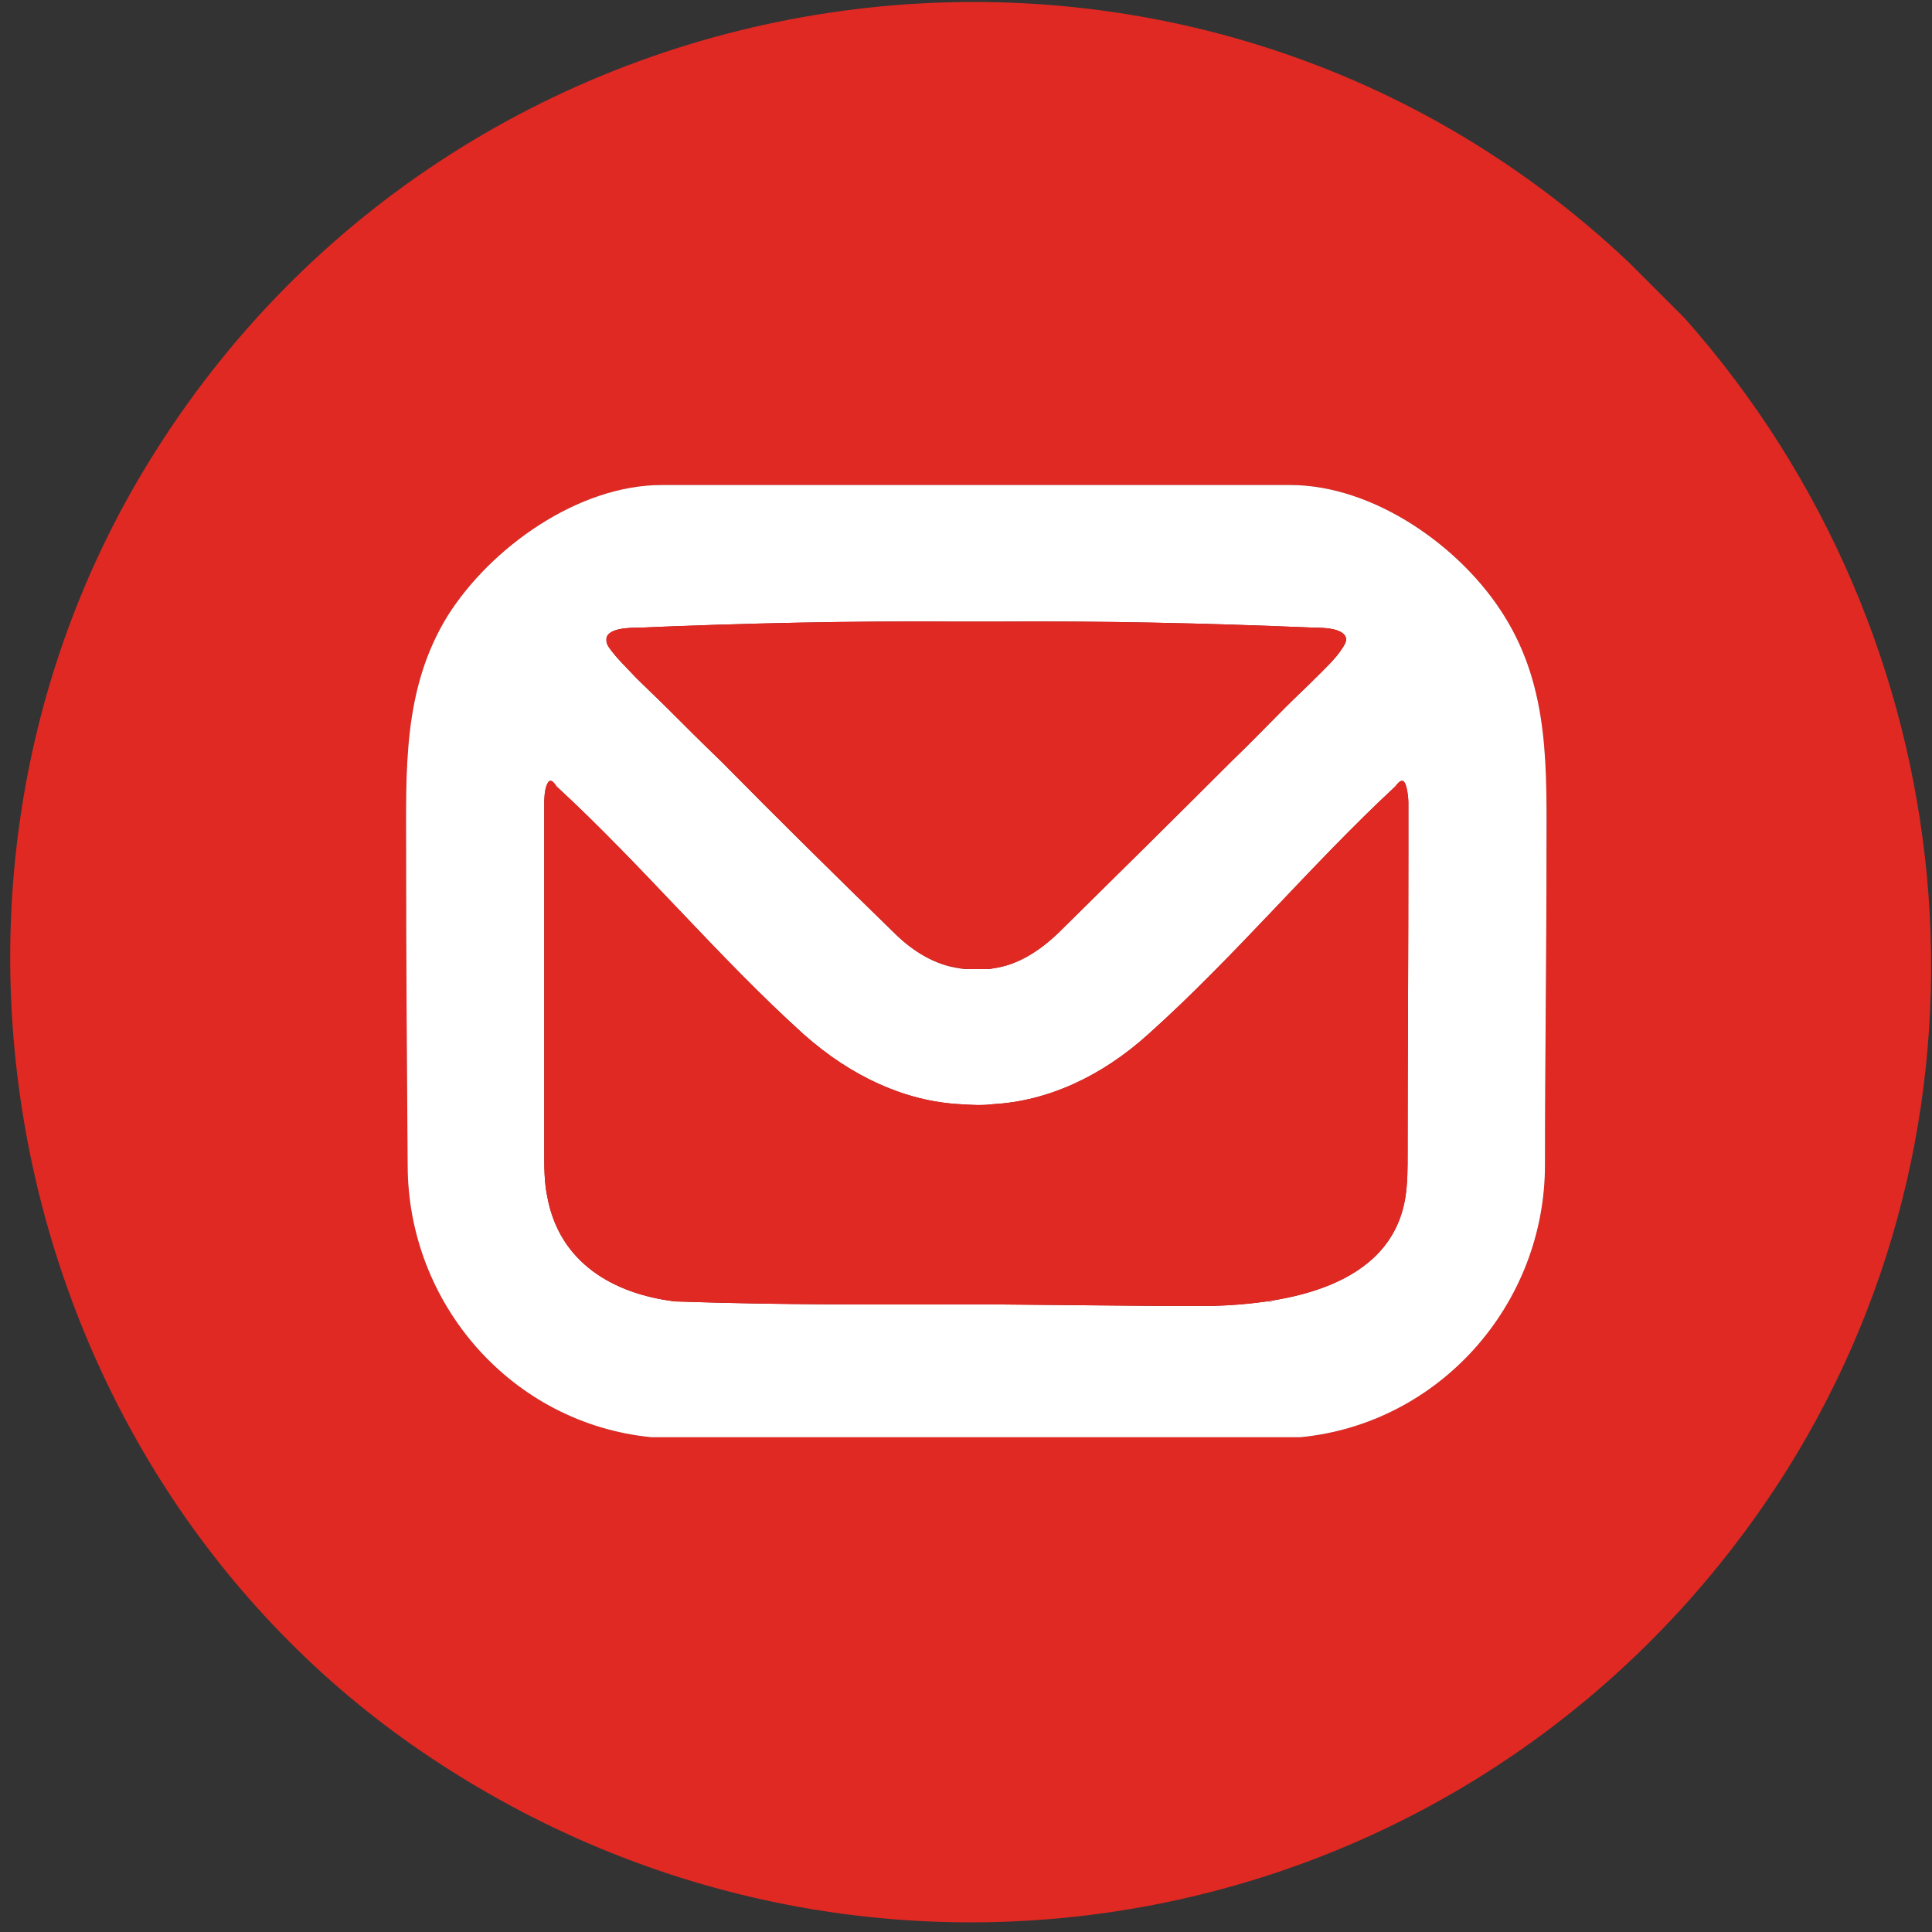 <svg width="46" height="46" viewBox="0 0 46 46" fill="none" xmlns="http://www.w3.org/2000/svg">
<rect x="0" y="0" width="46" height="46" fill="#333333" stroke="none"/>
<g id="Layer_1" clip-path="url(#clip0_0_499)">
<path id="Vector" d="M35.809 14.655C34.798 13.029 32.721 11.548 30.715 11.548H15.758C13.771 11.548 11.693 13.029 10.663 14.655C9.579 16.407 9.67 18.34 9.67 20.346C9.67 22.802 9.688 25.277 9.706 27.734C9.706 31.058 12.199 33.894 15.505 34.219H30.968C34.274 33.894 36.785 31.058 36.785 27.734C36.785 25.277 36.821 22.802 36.821 20.346C36.821 18.34 36.911 16.407 35.809 14.655ZM15.216 14.944C17.745 14.836 20.292 14.782 22.839 14.8H23.652C26.199 14.782 28.746 14.836 31.275 14.944C31.474 14.944 32.07 14.944 32.052 15.251C32.034 15.324 31.998 15.378 31.962 15.432C31.799 15.685 31.564 15.902 31.329 16.137C31.095 16.371 30.842 16.606 30.607 16.841C30.173 17.275 29.758 17.708 29.324 18.124C27.951 19.497 26.578 20.852 25.206 22.206C24.718 22.676 24.194 22.983 23.652 23.055C23.652 23.055 23.562 23.055 23.507 23.073H23.453C23.453 23.073 23.309 23.073 23.255 23.073C23.2 23.073 23.128 23.073 23.056 23.073C22.984 23.073 22.911 23.055 22.839 23.037C22.297 22.983 21.755 22.676 21.285 22.206C19.895 20.852 18.522 19.497 17.167 18.124C16.733 17.708 16.3 17.275 15.866 16.841C15.631 16.606 15.378 16.371 15.143 16.137C14.927 15.902 14.692 15.685 14.511 15.432C14.475 15.378 14.439 15.324 14.439 15.251C14.403 14.944 15.017 14.944 15.216 14.944ZM33.533 20.309C33.533 22.694 33.515 25.079 33.515 27.463C33.515 27.806 33.515 28.168 33.461 28.511C33.118 30.643 30.625 31.04 28.873 31.094C28.602 31.094 28.313 31.094 28.024 31.094H27.608L23.652 31.058H23.255C20.78 31.058 18.702 31.076 16.065 30.986C14.601 30.805 13.319 30.064 13.03 28.493C12.958 28.15 12.958 27.788 12.958 27.445V19.099C12.958 19.099 12.958 18.792 13.03 18.666C13.066 18.575 13.138 18.539 13.247 18.72C15.27 20.581 17.113 22.802 19.136 24.627C20.274 25.639 21.556 26.217 22.839 26.289C23.11 26.307 23.381 26.325 23.652 26.289C24.934 26.217 26.217 25.639 27.337 24.627C29.378 22.802 31.221 20.581 33.226 18.72C33.353 18.539 33.425 18.575 33.461 18.666C33.515 18.792 33.533 19.045 33.533 19.099V20.291V20.309Z" fill="#E02923"/>
<g id="Group">
<g id="EFhYWV.tif">
<g id="Group_2">
<path id="Vector_2" d="M40.109 7.574L38.772 6.237C28.204 -3.735 11.079 -1.314 3.528 11.024C-2.723 21.231 0.222 34.996 10.031 41.698C20.906 49.123 35.557 46.106 42.548 34.996C47.967 26.343 46.829 15.143 40.109 7.574ZM30.968 34.219H15.505C12.199 33.894 9.706 31.058 9.706 27.734C9.688 25.277 9.67 22.802 9.67 20.346C9.67 18.34 9.579 16.407 10.663 14.655C11.693 13.029 13.771 11.548 15.758 11.548H30.715C32.721 11.548 34.798 13.029 35.809 14.655C36.911 16.407 36.821 18.34 36.821 20.346C36.821 22.802 36.785 25.277 36.785 27.734C36.785 31.058 34.274 33.894 30.968 34.219Z" fill="#E02923"/>
<path id="Vector_3" d="M30.119 31.004H30.264C30.264 31.004 30.354 30.986 30.408 30.968C30.318 30.986 30.209 31.004 30.119 31.004Z" fill="#2E3192"/>
<path id="Vector_4" d="M30.119 31.004H30.264C30.264 31.004 30.354 30.986 30.408 30.968C30.318 30.986 30.209 31.004 30.119 31.004Z" fill="#2E3192"/>
<path id="Vector_5" d="M23.652 23.037C23.652 23.037 23.562 23.073 23.507 23.073C23.562 23.055 23.616 23.055 23.652 23.037Z" fill="#2E3192"/>
<path id="Vector_6" d="M23.056 23.073C23.056 23.073 22.911 23.073 22.839 23.055C22.839 23.055 22.983 23.073 23.056 23.073Z" fill="#2E3192"/>
</g>
</g>
<path id="Vector_7" d="M35.809 14.655C34.798 13.029 32.72 11.548 30.715 11.548H15.758C13.771 11.548 11.693 13.029 10.663 14.655C9.579 16.407 9.67 18.34 9.67 20.346C9.67 22.802 9.688 25.277 9.706 27.734C9.706 31.058 12.199 33.894 15.505 34.219H30.968C34.274 33.894 36.785 31.058 36.785 27.734C36.785 25.277 36.821 22.802 36.821 20.346C36.821 18.34 36.911 16.407 35.809 14.655ZM15.216 14.944C17.745 14.836 20.292 14.782 22.839 14.8H23.652C26.199 14.782 28.746 14.836 31.275 14.944C31.474 14.944 32.07 14.944 32.052 15.251C32.034 15.324 31.998 15.378 31.962 15.432C31.799 15.685 31.564 15.902 31.329 16.137C31.095 16.371 30.842 16.606 30.607 16.841C30.173 17.275 29.758 17.708 29.324 18.124C27.951 19.497 26.578 20.852 25.206 22.206C24.718 22.676 24.194 22.983 23.652 23.055C23.616 23.073 23.562 23.073 23.507 23.073H23.453C23.453 23.073 23.309 23.073 23.255 23.073C23.2 23.073 23.128 23.073 23.056 23.073C22.983 23.073 22.911 23.073 22.839 23.055C22.297 22.983 21.755 22.676 21.285 22.206C19.894 20.852 18.521 19.497 17.167 18.124C16.733 17.708 16.3 17.275 15.866 16.841C15.631 16.606 15.378 16.371 15.143 16.137C14.927 15.902 14.692 15.685 14.511 15.432C14.475 15.378 14.439 15.324 14.439 15.251C14.403 14.944 15.017 14.944 15.216 14.944ZM30.264 31.004H30.119C30.119 31.004 30.318 31.004 30.408 30.968C30.354 30.986 30.318 30.986 30.264 31.004ZM33.533 20.309C33.533 22.694 33.515 25.079 33.515 27.463C33.515 27.806 33.515 28.168 33.461 28.511C33.118 30.643 30.625 31.04 28.873 31.094C28.602 31.094 28.313 31.094 28.024 31.094H27.608L23.652 31.058H23.255C20.78 31.058 18.702 31.076 16.065 30.986C14.601 30.805 13.319 30.064 13.03 28.493C12.958 28.15 12.958 27.788 12.958 27.445V19.099C12.958 19.099 12.958 18.792 13.03 18.666C13.066 18.575 13.138 18.539 13.247 18.72C15.27 20.581 17.113 22.802 19.136 24.627C20.274 25.639 21.556 26.217 22.839 26.289C23.11 26.307 23.381 26.325 23.652 26.289C24.934 26.217 26.217 25.639 27.337 24.627C29.378 22.802 31.221 20.581 33.226 18.72C33.353 18.539 33.425 18.575 33.461 18.666C33.515 18.792 33.533 19.045 33.533 19.099V20.291V20.309Z" fill="white"/>
<path id="Vector_8" d="M32.052 15.251C32.052 15.251 31.998 15.378 31.962 15.432C31.799 15.685 31.564 15.902 31.329 16.137C31.095 16.371 30.842 16.606 30.607 16.841C30.173 17.275 29.758 17.708 29.324 18.124C27.951 19.497 26.578 20.852 25.206 22.206C24.718 22.676 24.194 22.983 23.652 23.055C23.652 23.055 23.562 23.055 23.507 23.073H23.453C23.453 23.073 23.309 23.073 23.255 23.073C23.2 23.073 23.128 23.073 23.056 23.073C22.983 23.073 22.911 23.055 22.839 23.037C22.297 22.983 21.755 22.676 21.285 22.206C19.895 20.852 18.521 19.497 17.167 18.124C16.733 17.708 16.3 17.275 15.866 16.841C15.631 16.606 15.378 16.371 15.143 16.137C14.927 15.902 14.692 15.685 14.511 15.432C14.475 15.378 14.439 15.324 14.439 15.251C14.403 14.944 15.017 14.944 15.216 14.944C17.745 14.836 20.292 14.782 22.839 14.8H23.652C26.199 14.782 28.746 14.836 31.275 14.944C31.474 14.944 32.07 14.944 32.052 15.251Z" fill="#E02923"/>
<path id="Vector_9" d="M33.533 19.117V20.31C33.533 22.694 33.515 25.079 33.515 27.463C33.515 27.806 33.515 28.168 33.461 28.511C33.118 30.643 30.625 31.04 28.873 31.094C28.602 31.094 28.313 31.094 28.024 31.094H27.608L23.652 31.058H23.255C20.78 31.058 18.702 31.076 16.065 30.986C14.601 30.805 13.319 30.065 13.03 28.493C12.958 28.15 12.958 27.788 12.958 27.445V19.099C12.958 19.099 12.958 18.792 13.03 18.666C13.066 18.575 13.138 18.539 13.247 18.72C15.27 20.581 17.113 22.802 19.136 24.627C20.274 25.639 21.556 26.217 22.839 26.289C23.11 26.307 23.381 26.325 23.652 26.289C24.934 26.217 26.217 25.639 27.337 24.627C29.378 22.802 31.221 20.581 33.226 18.72C33.353 18.539 33.425 18.575 33.461 18.666C33.515 18.792 33.533 19.045 33.533 19.099V19.117Z" fill="#E02923"/>
</g>
</g>
<defs>
<clipPath id="clip0_0_499">
<rect width="45.74" height="45.722" fill="white" transform="translate(0.24 0.041)"/>
</clipPath>
</defs>
</svg>
